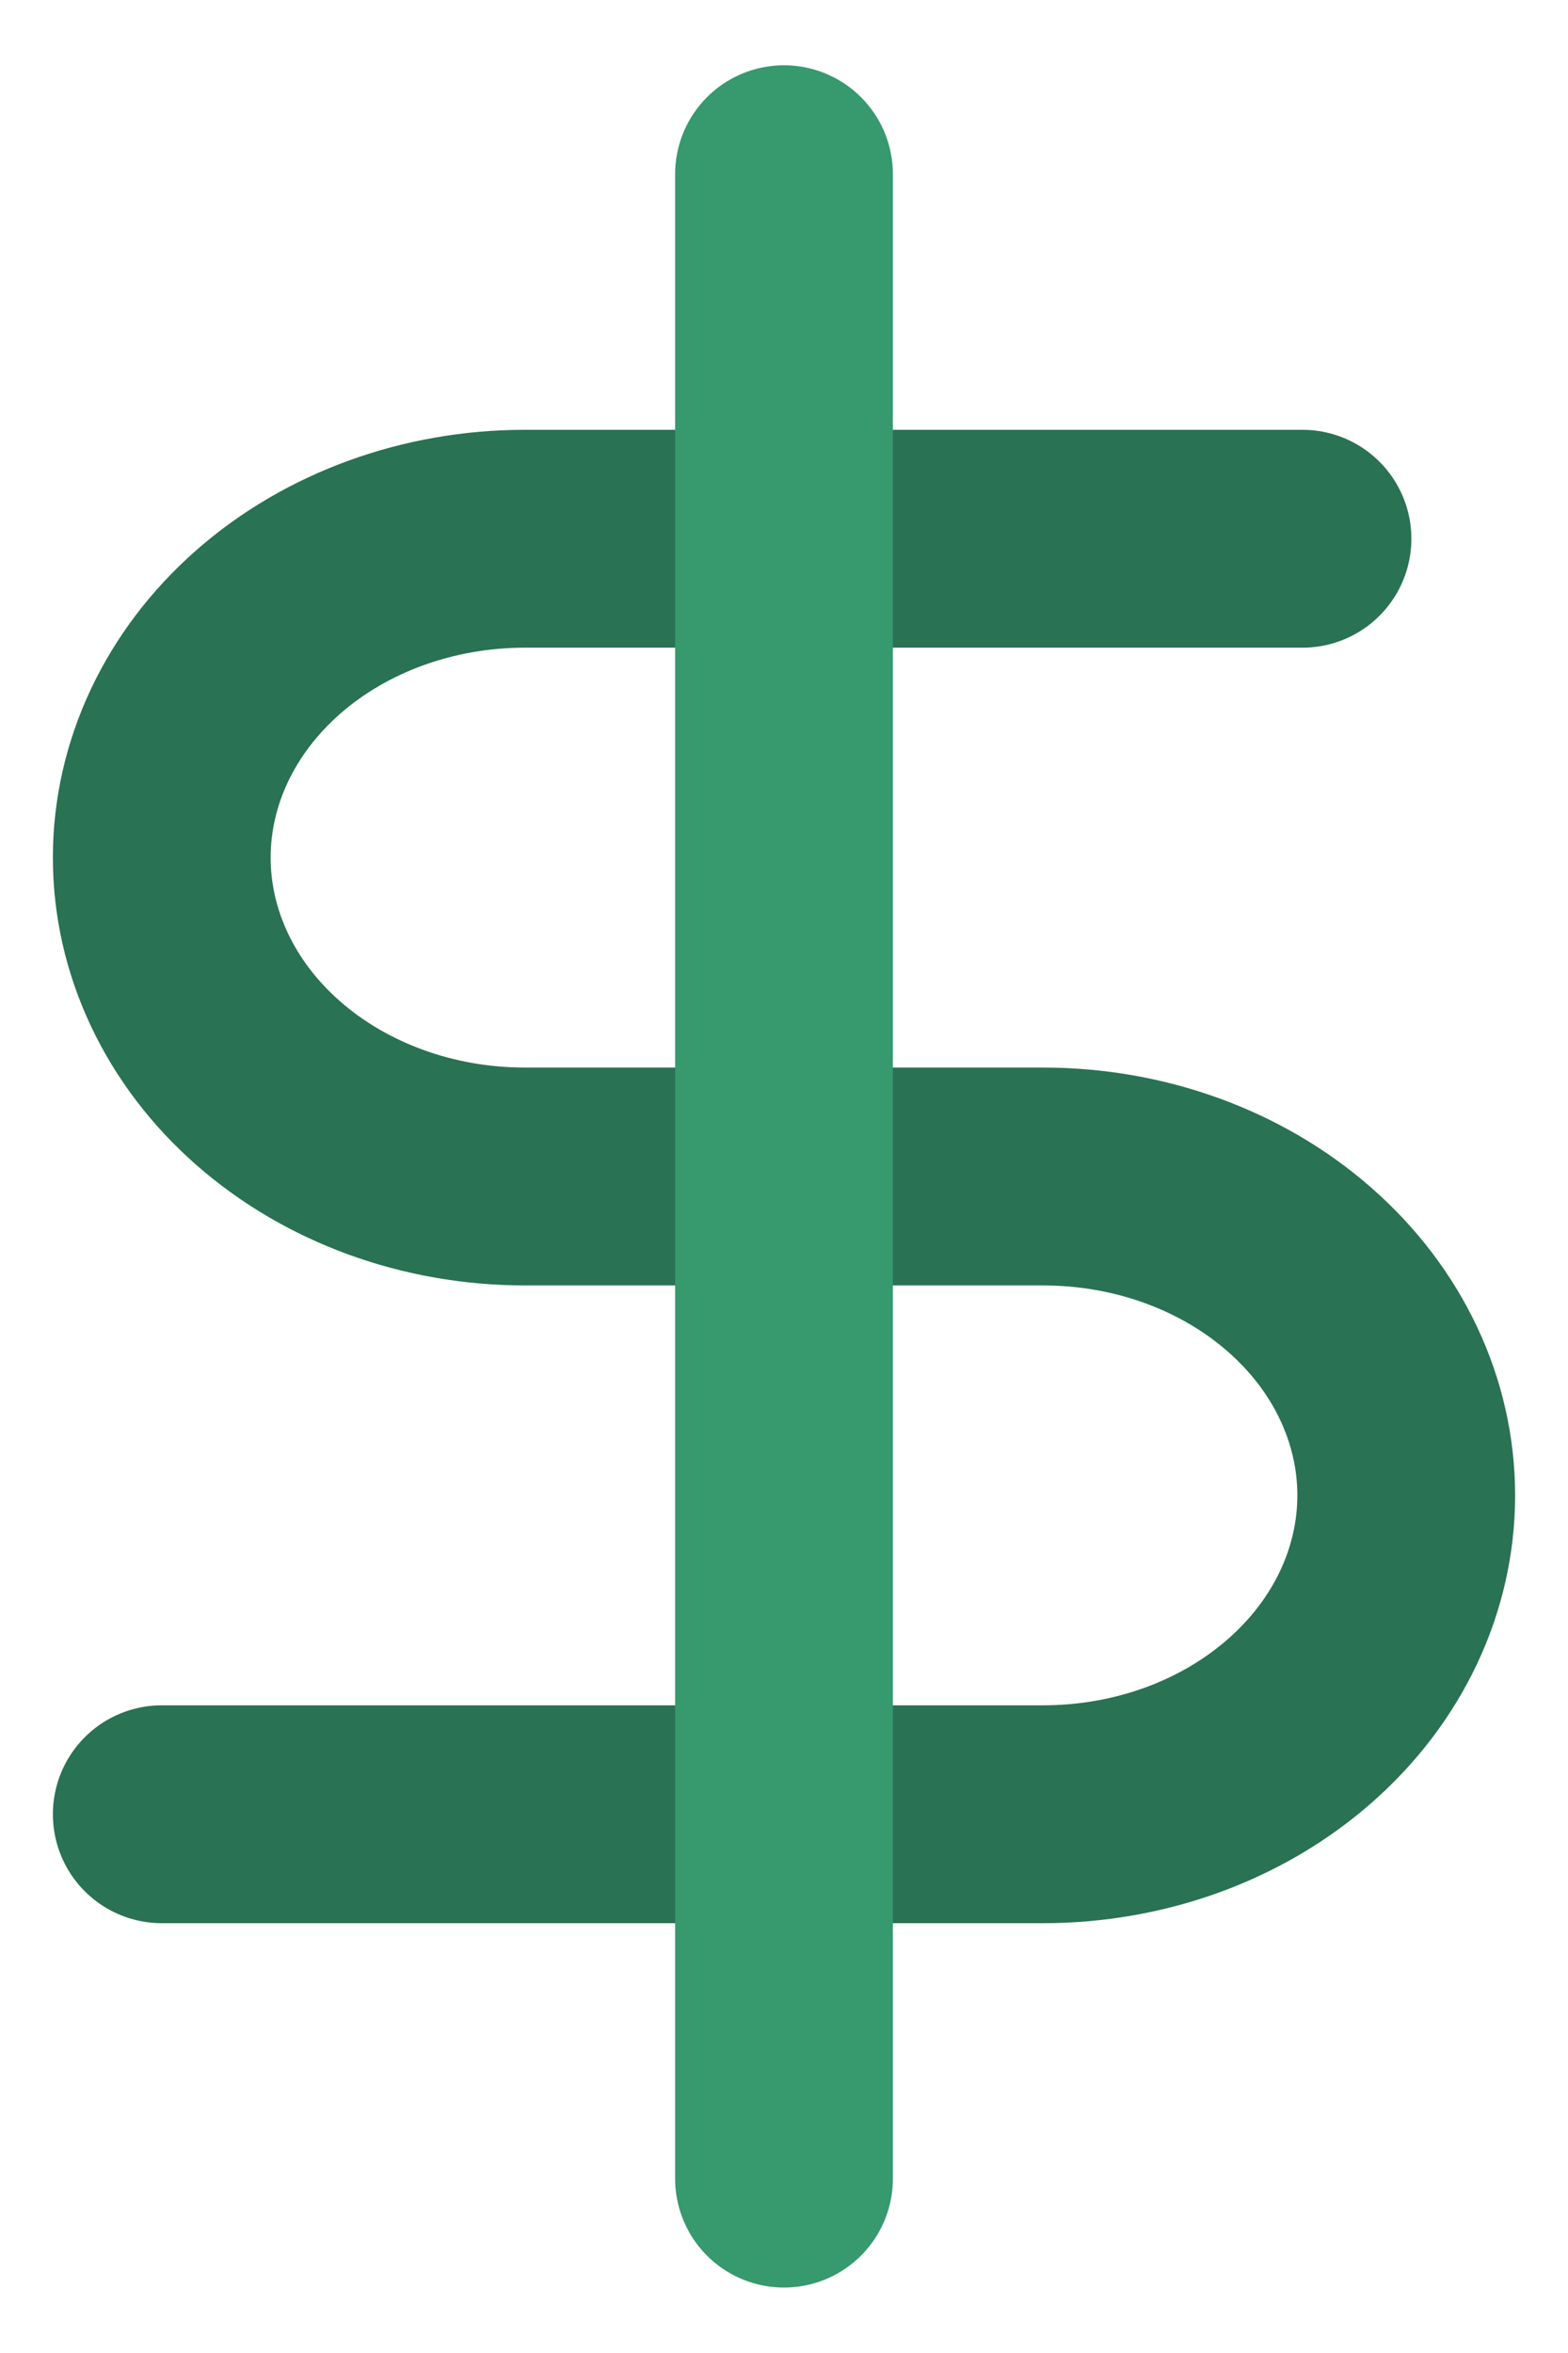 <svg width="18" height="27" viewBox="0 0 18 27" fill="none" xmlns="http://www.w3.org/2000/svg">
<path d="M14.952 6.182H6.024C4.919 6.182 3.859 6.567 3.078 7.253C2.296 7.94 1.857 8.87 1.857 9.841C1.857 10.811 2.296 11.742 3.078 12.428C3.859 13.114 4.919 13.5 6.024 13.5H11.976C13.081 13.5 14.141 13.885 14.922 14.572C15.704 15.258 16.143 16.189 16.143 17.159C16.143 18.129 15.704 19.06 14.922 19.746C14.141 20.433 13.081 20.818 11.976 20.818H1.857" stroke="#297253" stroke-width="2.5" stroke-linecap="round" stroke-linejoin="round"/>
<path d="M9 1.999V24.999" stroke="#37996E" stroke-width="2.5" stroke-linecap="round" stroke-linejoin="round"/>
</svg>
